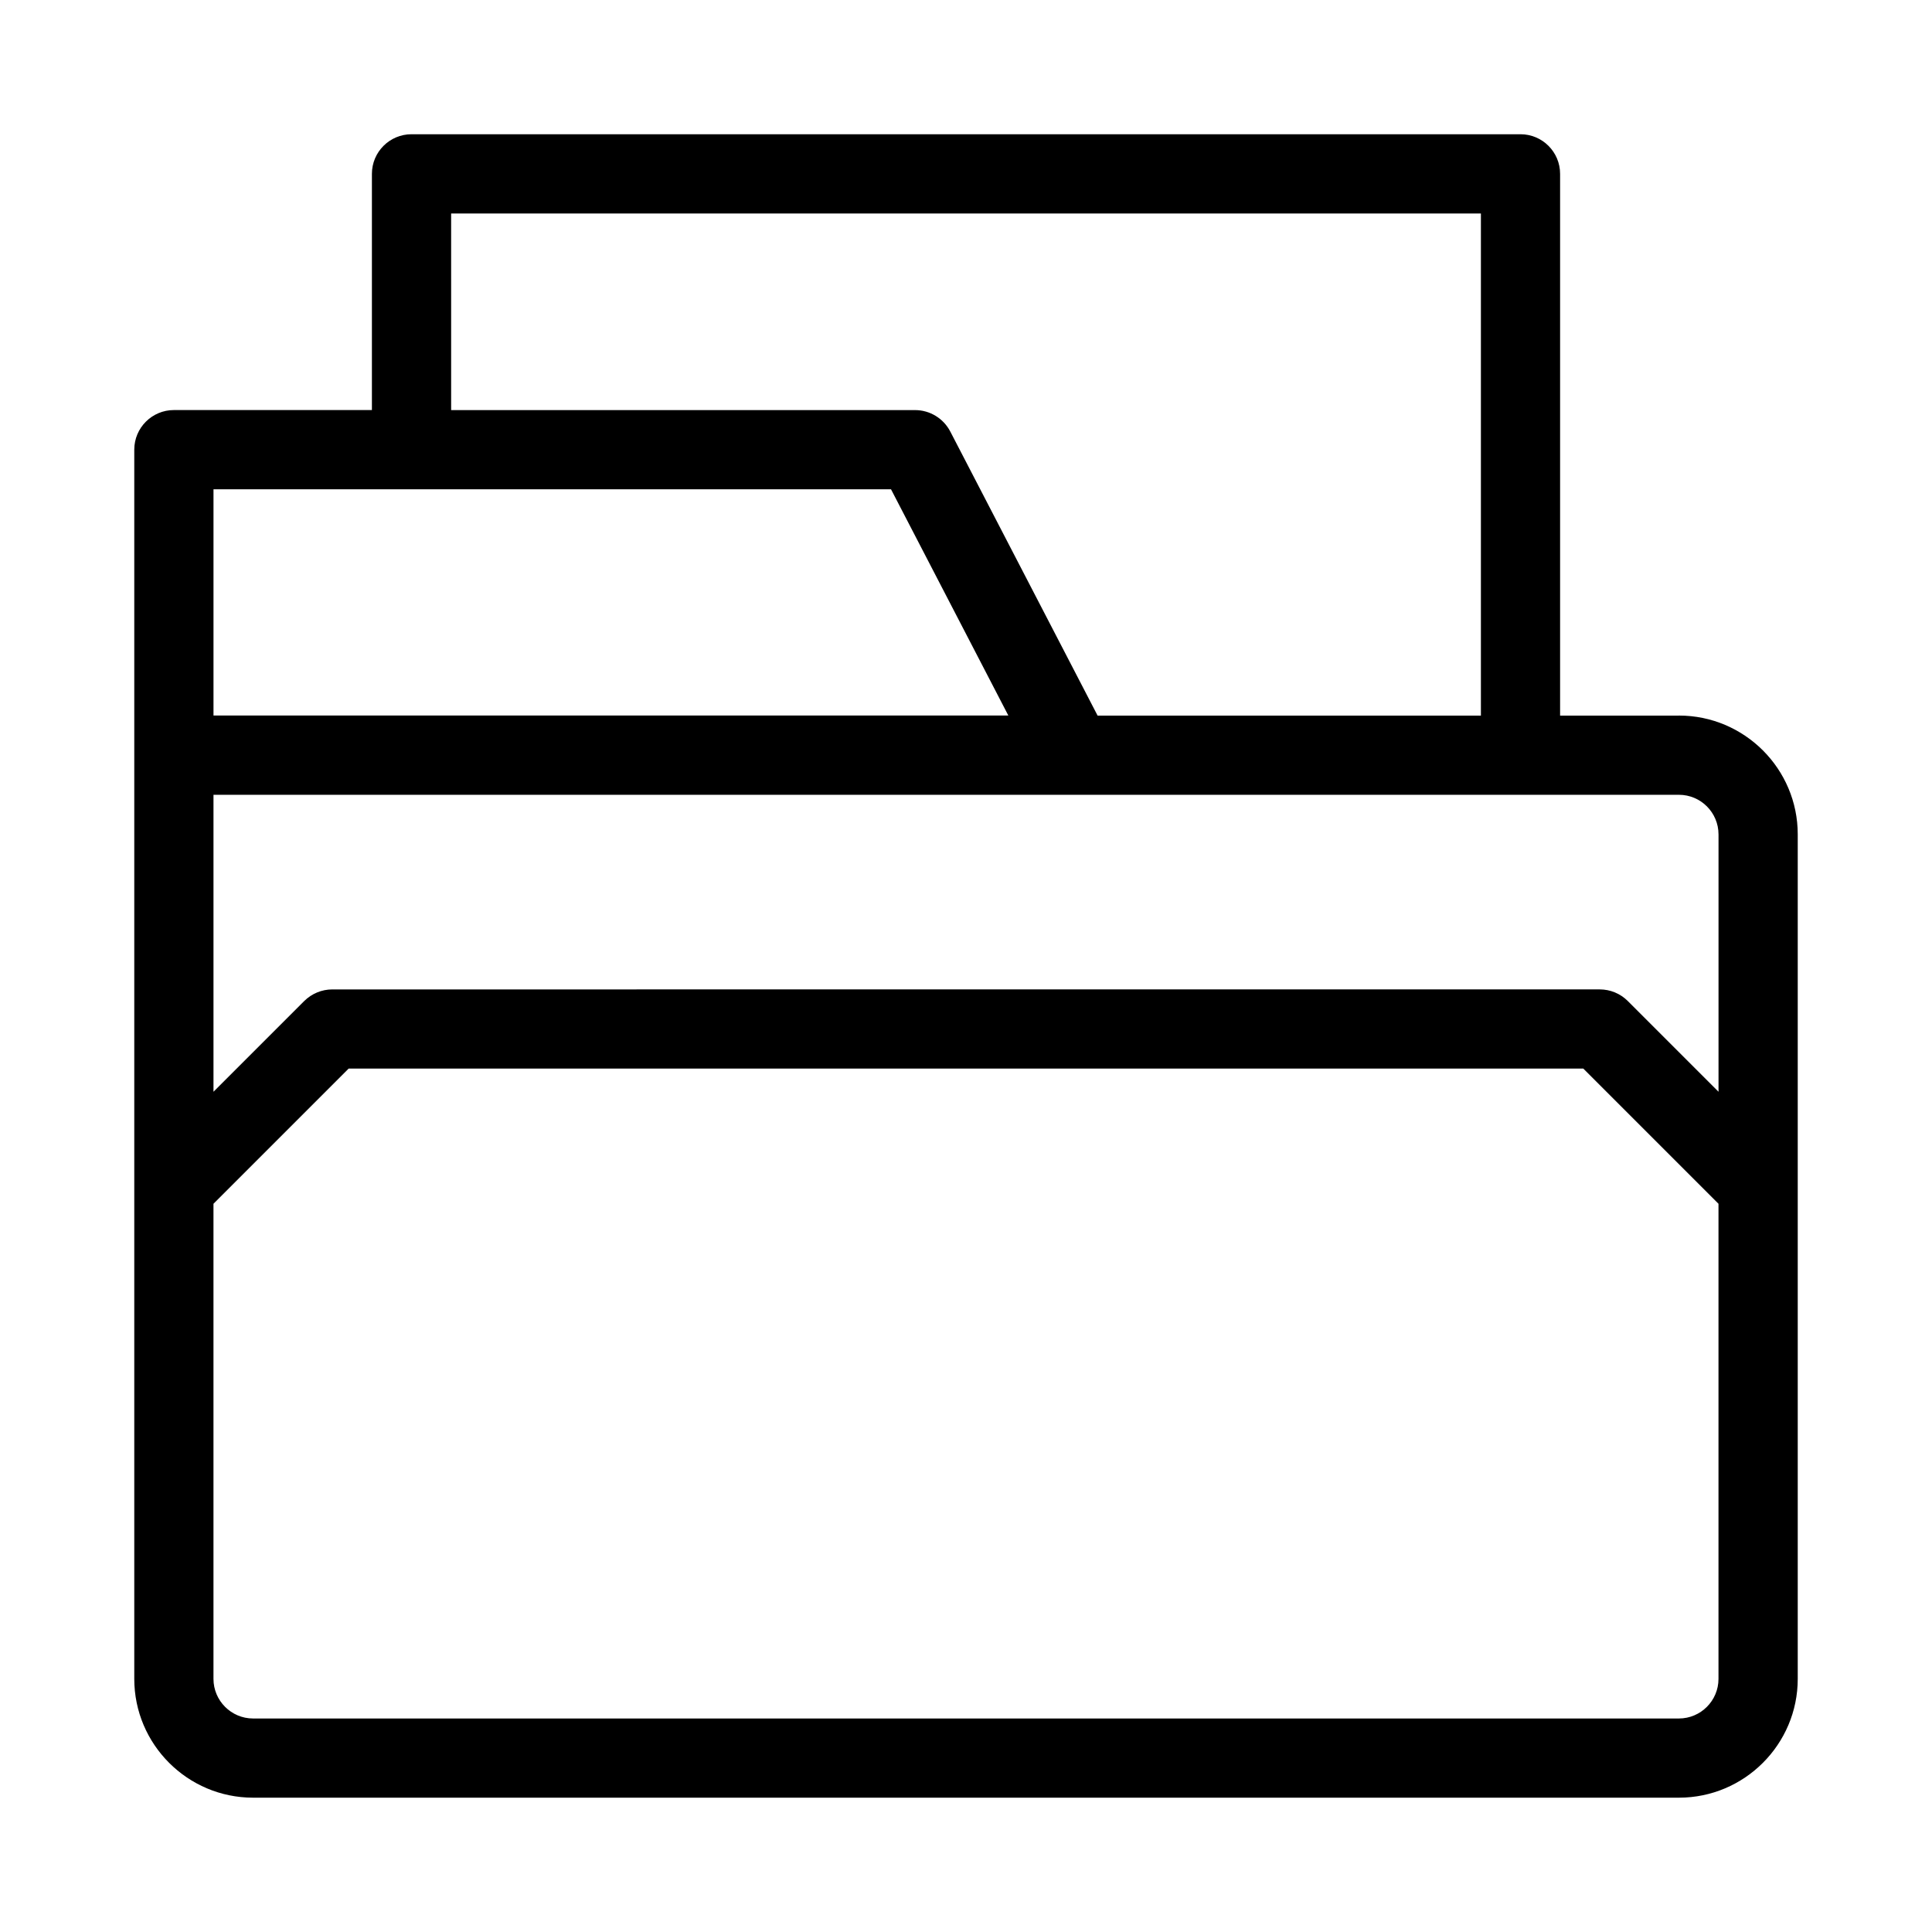 <?xml version="1.0" encoding="UTF-8"?>
<!-- Uploaded to: ICON Repo, www.iconrepo.com, Generator: ICON Repo Mixer Tools -->
<svg fill="#000000" width="800px" height="800px" version="1.1" viewBox="144 144 512 512" xmlns="http://www.w3.org/2000/svg">
 <path d="m588.93 333.64h-31.488v-143.57c0-5.793-4.703-10.496-10.496-10.496h-293.89c-5.793 0-10.496 4.703-10.496 10.496v62.598h-52.48c-5.793 0-10.496 4.703-10.496 10.496v325.75c0 17.359 14.129 31.488 31.488 31.488h377.86c17.359 0 31.488-14.129 31.488-31.488v-223.8c0-17.359-14.125-31.484-31.488-31.484zm10.496 31.484v68.203l-24.059-24.059c-1.973-1.973-4.641-3.066-7.43-3.066l-335.87 0.004c-2.793 0-5.457 1.113-7.43 3.066l-24.059 24.055v-78.699h388.35c5.797 0 10.496 4.703 10.496 10.496zm-335.87-164.55h272.9v133.07h-101.58l-39.047-75.297c-1.805-3.465-5.394-5.668-9.32-5.668l-122.95-0.004zm-62.977 73.094h179.55l31.09 59.953h-210.64zm388.35 325.75h-377.86c-5.793 0-10.496-4.723-10.496-10.496v-125.91l35.832-35.832h327.18l35.832 35.832v125.91c0 5.773-4.699 10.496-10.496 10.496z"/>
</svg>